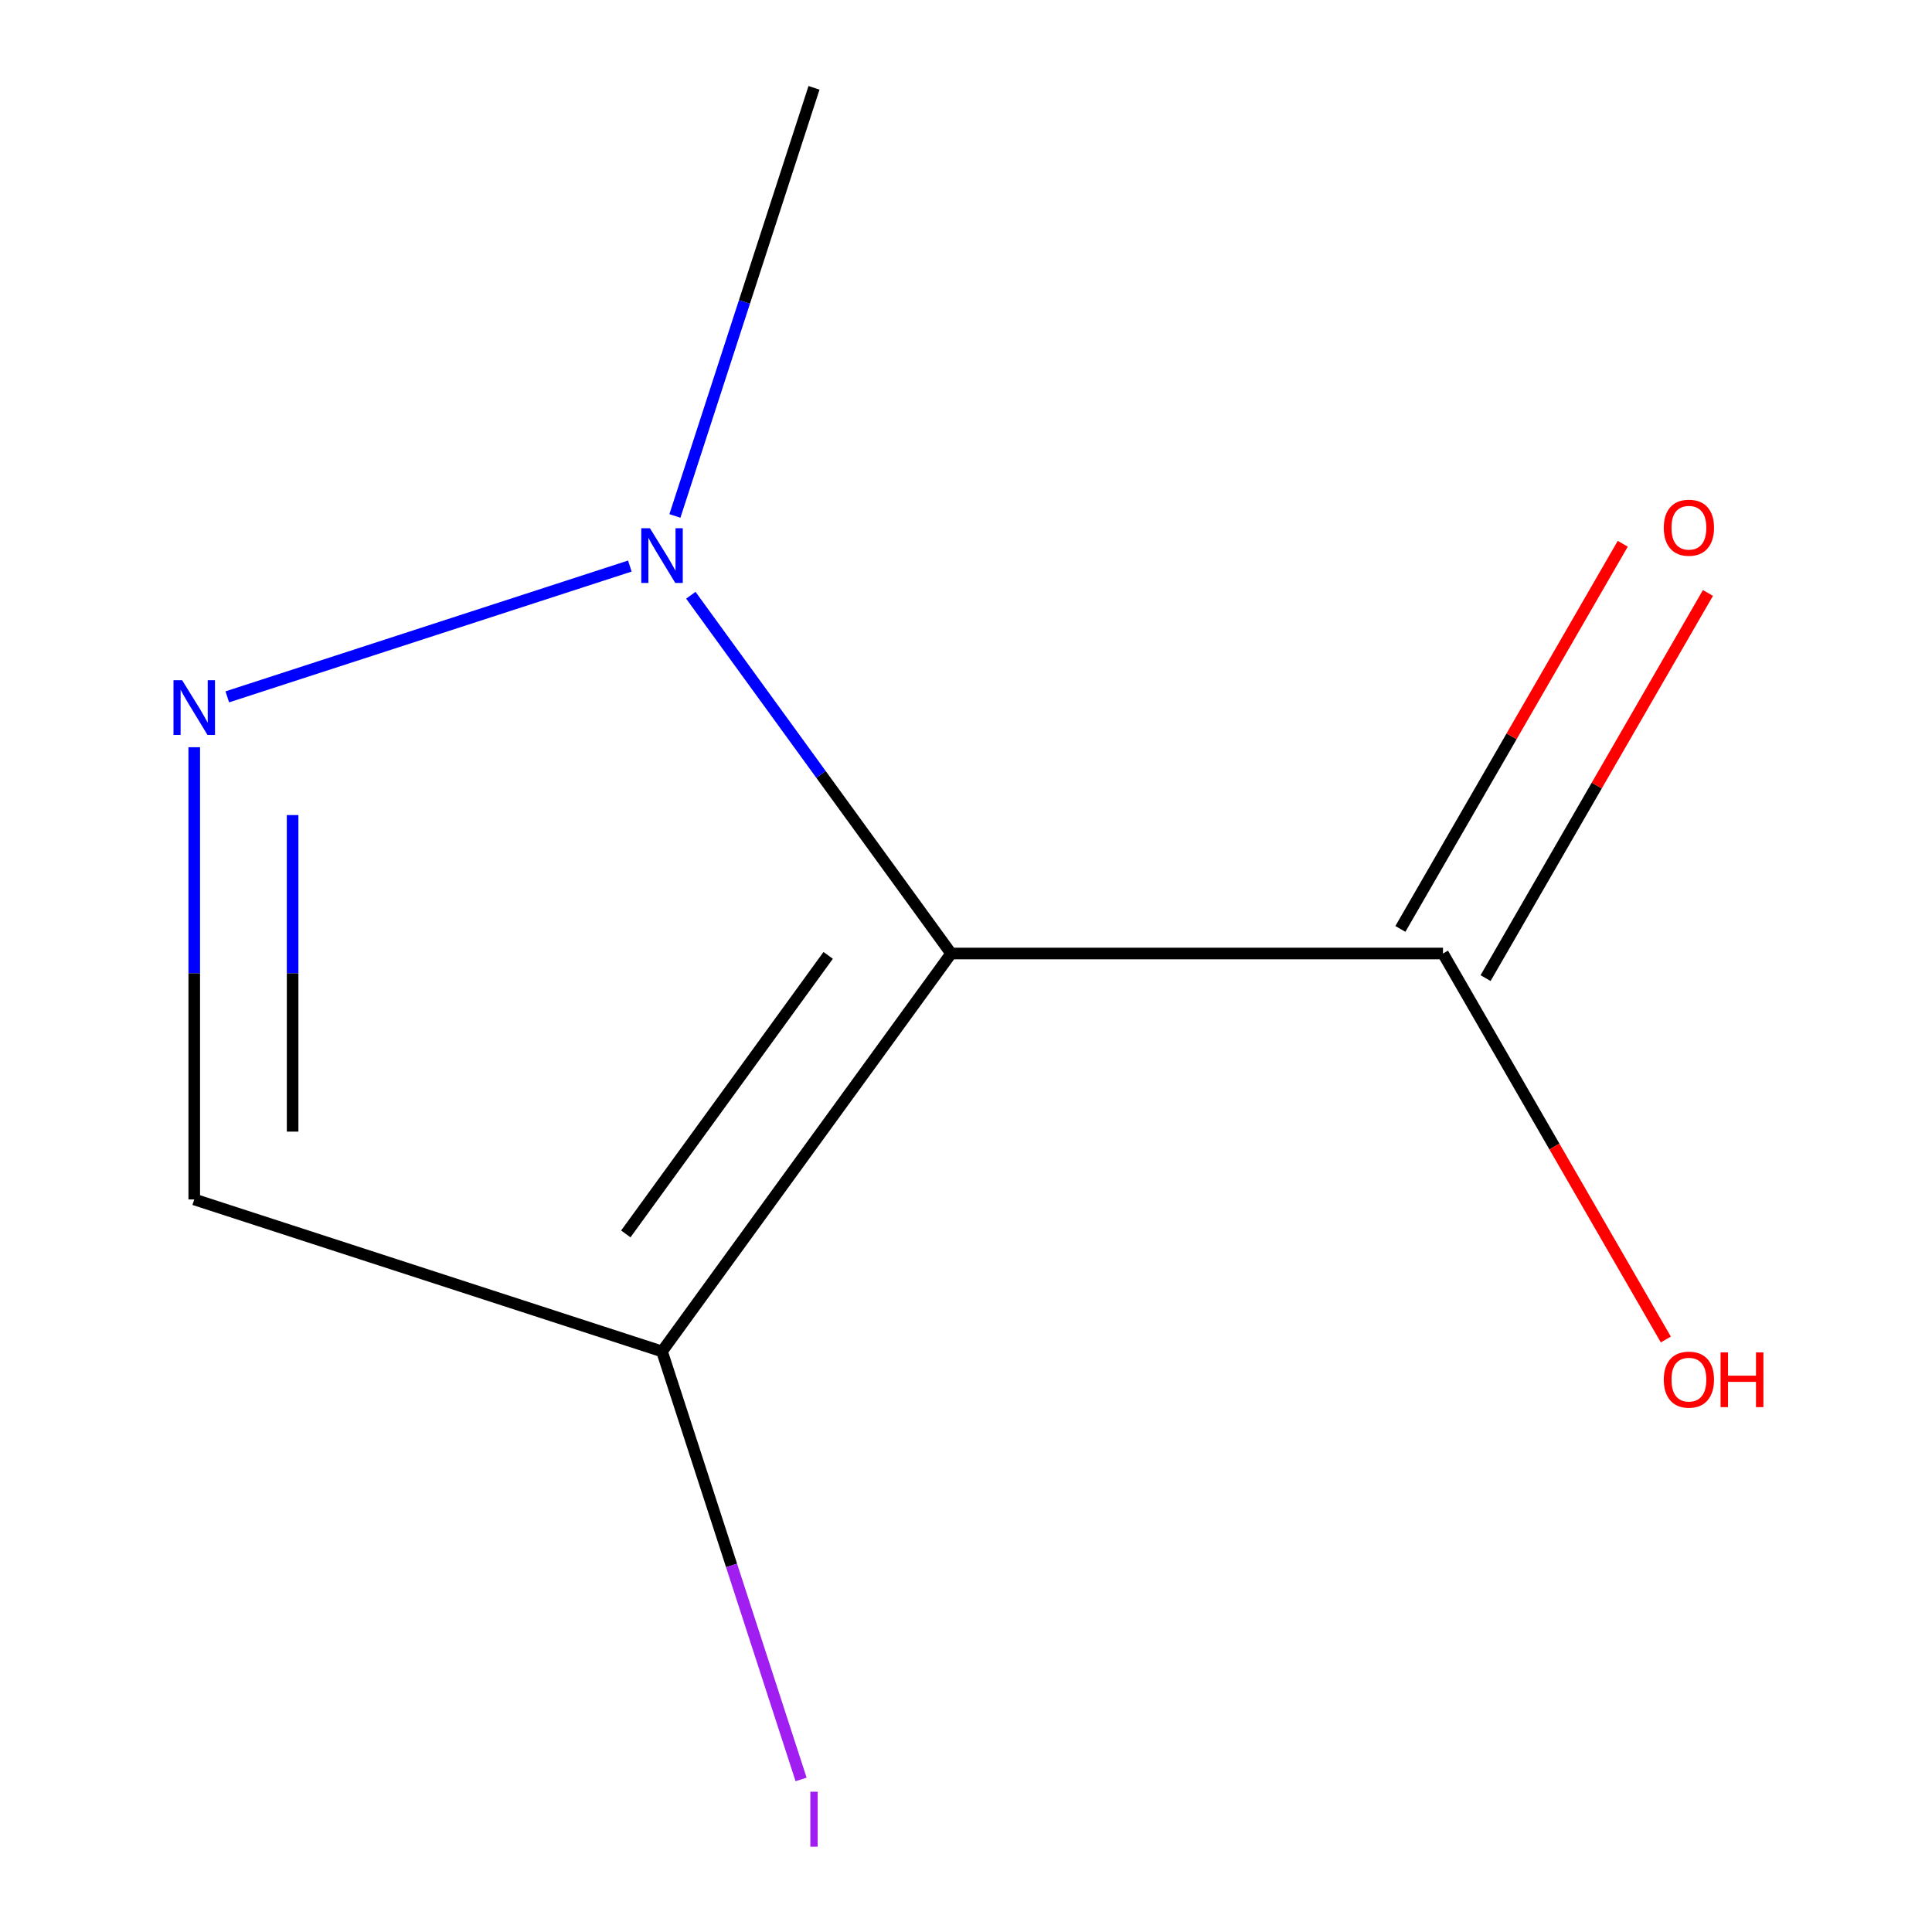 <?xml version='1.0' encoding='iso-8859-1'?>
<svg version='1.1' baseProfile='full'
              xmlns='http://www.w3.org/2000/svg'
                      xmlns:rdkit='http://www.rdkit.org/xml'
                      xmlns:xlink='http://www.w3.org/1999/xlink'
                  xml:space='preserve'
width='1000px' height='1000px' viewBox='0 0 1000 1000'>
<!-- END OF HEADER -->
<rect style='opacity:1.0;fill:#FFFFFF;stroke:none' width='1000' height='1000' x='0' y='0'> </rect>
<path class='bond-1' d='M 492.301,493.538 L 424.937,400.819' style='fill:none;fill-rule:evenodd;stroke:#000000;stroke-width:6px;stroke-linecap:butt;stroke-linejoin:miter;stroke-opacity:1' />
<path class='bond-1' d='M 424.937,400.819 L 357.574,308.101' style='fill:none;fill-rule:evenodd;stroke:#0000FF;stroke-width:6px;stroke-linecap:butt;stroke-linejoin:miter;stroke-opacity:1' />
<path class='bond-2' d='M 492.301,493.538 L 342.662,699.499' style='fill:none;fill-rule:evenodd;stroke:#000000;stroke-width:6px;stroke-linecap:butt;stroke-linejoin:miter;stroke-opacity:1' />
<path class='bond-2' d='M 428.663,494.504 L 323.915,638.677' style='fill:none;fill-rule:evenodd;stroke:#000000;stroke-width:6px;stroke-linecap:butt;stroke-linejoin:miter;stroke-opacity:1' />
<path class='bond-4' d='M 492.301,493.538 L 746.883,493.538' style='fill:none;fill-rule:evenodd;stroke:#000000;stroke-width:6px;stroke-linecap:butt;stroke-linejoin:miter;stroke-opacity:1' />
<path class='bond-0' d='M 117.644,360.689 L 326.007,292.988' style='fill:none;fill-rule:evenodd;stroke:#0000FF;stroke-width:6px;stroke-linecap:butt;stroke-linejoin:miter;stroke-opacity:1' />
<path class='bond-9' d='M 100.54,386.771 L 100.54,503.8' style='fill:none;fill-rule:evenodd;stroke:#0000FF;stroke-width:6px;stroke-linecap:butt;stroke-linejoin:miter;stroke-opacity:1' />
<path class='bond-9' d='M 100.54,503.8 L 100.54,620.829' style='fill:none;fill-rule:evenodd;stroke:#000000;stroke-width:6px;stroke-linecap:butt;stroke-linejoin:miter;stroke-opacity:1' />
<path class='bond-9' d='M 151.456,421.88 L 151.456,503.8' style='fill:none;fill-rule:evenodd;stroke:#0000FF;stroke-width:6px;stroke-linecap:butt;stroke-linejoin:miter;stroke-opacity:1' />
<path class='bond-9' d='M 151.456,503.8 L 151.456,585.72' style='fill:none;fill-rule:evenodd;stroke:#000000;stroke-width:6px;stroke-linecap:butt;stroke-linejoin:miter;stroke-opacity:1' />
<path class='bond-8' d='M 349.331,267.052 L 385.331,156.253' style='fill:none;fill-rule:evenodd;stroke:#0000FF;stroke-width:6px;stroke-linecap:butt;stroke-linejoin:miter;stroke-opacity:1' />
<path class='bond-8' d='M 385.331,156.253 L 421.332,45.455' style='fill:none;fill-rule:evenodd;stroke:#000000;stroke-width:6px;stroke-linecap:butt;stroke-linejoin:miter;stroke-opacity:1' />
<path class='bond-3' d='M 342.662,699.499 L 100.54,620.829' style='fill:none;fill-rule:evenodd;stroke:#000000;stroke-width:6px;stroke-linecap:butt;stroke-linejoin:miter;stroke-opacity:1' />
<path class='bond-6' d='M 342.662,699.499 L 378.653,810.268' style='fill:none;fill-rule:evenodd;stroke:#000000;stroke-width:6px;stroke-linecap:butt;stroke-linejoin:miter;stroke-opacity:1' />
<path class='bond-6' d='M 378.653,810.268 L 414.644,921.036' style='fill:none;fill-rule:evenodd;stroke:#A01EEF;stroke-width:6px;stroke-linecap:butt;stroke-linejoin:miter;stroke-opacity:1' />
<path class='bond-5' d='M 768.931,506.267 L 826.478,406.592' style='fill:none;fill-rule:evenodd;stroke:#000000;stroke-width:6px;stroke-linecap:butt;stroke-linejoin:miter;stroke-opacity:1' />
<path class='bond-5' d='M 826.478,406.592 L 884.026,306.917' style='fill:none;fill-rule:evenodd;stroke:#FF0000;stroke-width:6px;stroke-linecap:butt;stroke-linejoin:miter;stroke-opacity:1' />
<path class='bond-5' d='M 724.836,480.809 L 782.383,381.134' style='fill:none;fill-rule:evenodd;stroke:#000000;stroke-width:6px;stroke-linecap:butt;stroke-linejoin:miter;stroke-opacity:1' />
<path class='bond-5' d='M 782.383,381.134 L 839.931,281.459' style='fill:none;fill-rule:evenodd;stroke:#FF0000;stroke-width:6px;stroke-linecap:butt;stroke-linejoin:miter;stroke-opacity:1' />
<path class='bond-7' d='M 746.883,493.538 L 804.558,593.433' style='fill:none;fill-rule:evenodd;stroke:#000000;stroke-width:6px;stroke-linecap:butt;stroke-linejoin:miter;stroke-opacity:1' />
<path class='bond-7' d='M 804.558,593.433 L 862.232,693.328' style='fill:none;fill-rule:evenodd;stroke:#FF0000;stroke-width:6px;stroke-linecap:butt;stroke-linejoin:miter;stroke-opacity:1' />
<path  class='atom-1' d='M 94.28 352.087
L 103.56 367.087
Q 104.48 368.567, 105.96 371.247
Q 107.44 373.927, 107.52 374.087
L 107.52 352.087
L 111.28 352.087
L 111.28 380.407
L 107.4 380.407
L 97.44 364.007
Q 96.28 362.087, 95.04 359.887
Q 93.84 357.687, 93.48 357.007
L 93.48 380.407
L 89.8 380.407
L 89.8 352.087
L 94.28 352.087
' fill='#0000FF'/>
<path  class='atom-2' d='M 336.402 273.416
L 345.682 288.416
Q 346.602 289.896, 348.082 292.576
Q 349.562 295.256, 349.642 295.416
L 349.642 273.416
L 353.402 273.416
L 353.402 301.736
L 349.522 301.736
L 339.562 285.336
Q 338.402 283.416, 337.162 281.216
Q 335.962 279.016, 335.602 278.336
L 335.602 301.736
L 331.922 301.736
L 331.922 273.416
L 336.402 273.416
' fill='#0000FF'/>
<path  class='atom-6' d='M 861.174 273.143
Q 861.174 266.343, 864.534 262.543
Q 867.894 258.743, 874.174 258.743
Q 880.454 258.743, 883.814 262.543
Q 887.174 266.343, 887.174 273.143
Q 887.174 280.023, 883.774 283.943
Q 880.374 287.823, 874.174 287.823
Q 867.934 287.823, 864.534 283.943
Q 861.174 280.063, 861.174 273.143
M 874.174 284.623
Q 878.494 284.623, 880.814 281.743
Q 883.174 278.823, 883.174 273.143
Q 883.174 267.583, 880.814 264.783
Q 878.494 261.943, 874.174 261.943
Q 869.854 261.943, 867.494 264.743
Q 865.174 267.543, 865.174 273.143
Q 865.174 278.863, 867.494 281.743
Q 869.854 284.623, 874.174 284.623
' fill='#FF0000'/>
<path  class='atom-7' d='M 419.432 927.401
L 423.232 927.401
L 423.232 955.841
L 419.432 955.841
L 419.432 927.401
' fill='#A01EEF'/>
<path  class='atom-8' d='M 861.174 714.092
Q 861.174 707.292, 864.534 703.492
Q 867.894 699.692, 874.174 699.692
Q 880.454 699.692, 883.814 703.492
Q 887.174 707.292, 887.174 714.092
Q 887.174 720.972, 883.774 724.892
Q 880.374 728.772, 874.174 728.772
Q 867.934 728.772, 864.534 724.892
Q 861.174 721.012, 861.174 714.092
M 874.174 725.572
Q 878.494 725.572, 880.814 722.692
Q 883.174 719.772, 883.174 714.092
Q 883.174 708.532, 880.814 705.732
Q 878.494 702.892, 874.174 702.892
Q 869.854 702.892, 867.494 705.692
Q 865.174 708.492, 865.174 714.092
Q 865.174 719.812, 867.494 722.692
Q 869.854 725.572, 874.174 725.572
' fill='#FF0000'/>
<path  class='atom-8' d='M 890.574 700.012
L 894.414 700.012
L 894.414 712.052
L 908.894 712.052
L 908.894 700.012
L 912.734 700.012
L 912.734 728.332
L 908.894 728.332
L 908.894 715.252
L 894.414 715.252
L 894.414 728.332
L 890.574 728.332
L 890.574 700.012
' fill='#FF0000'/>
</svg>
